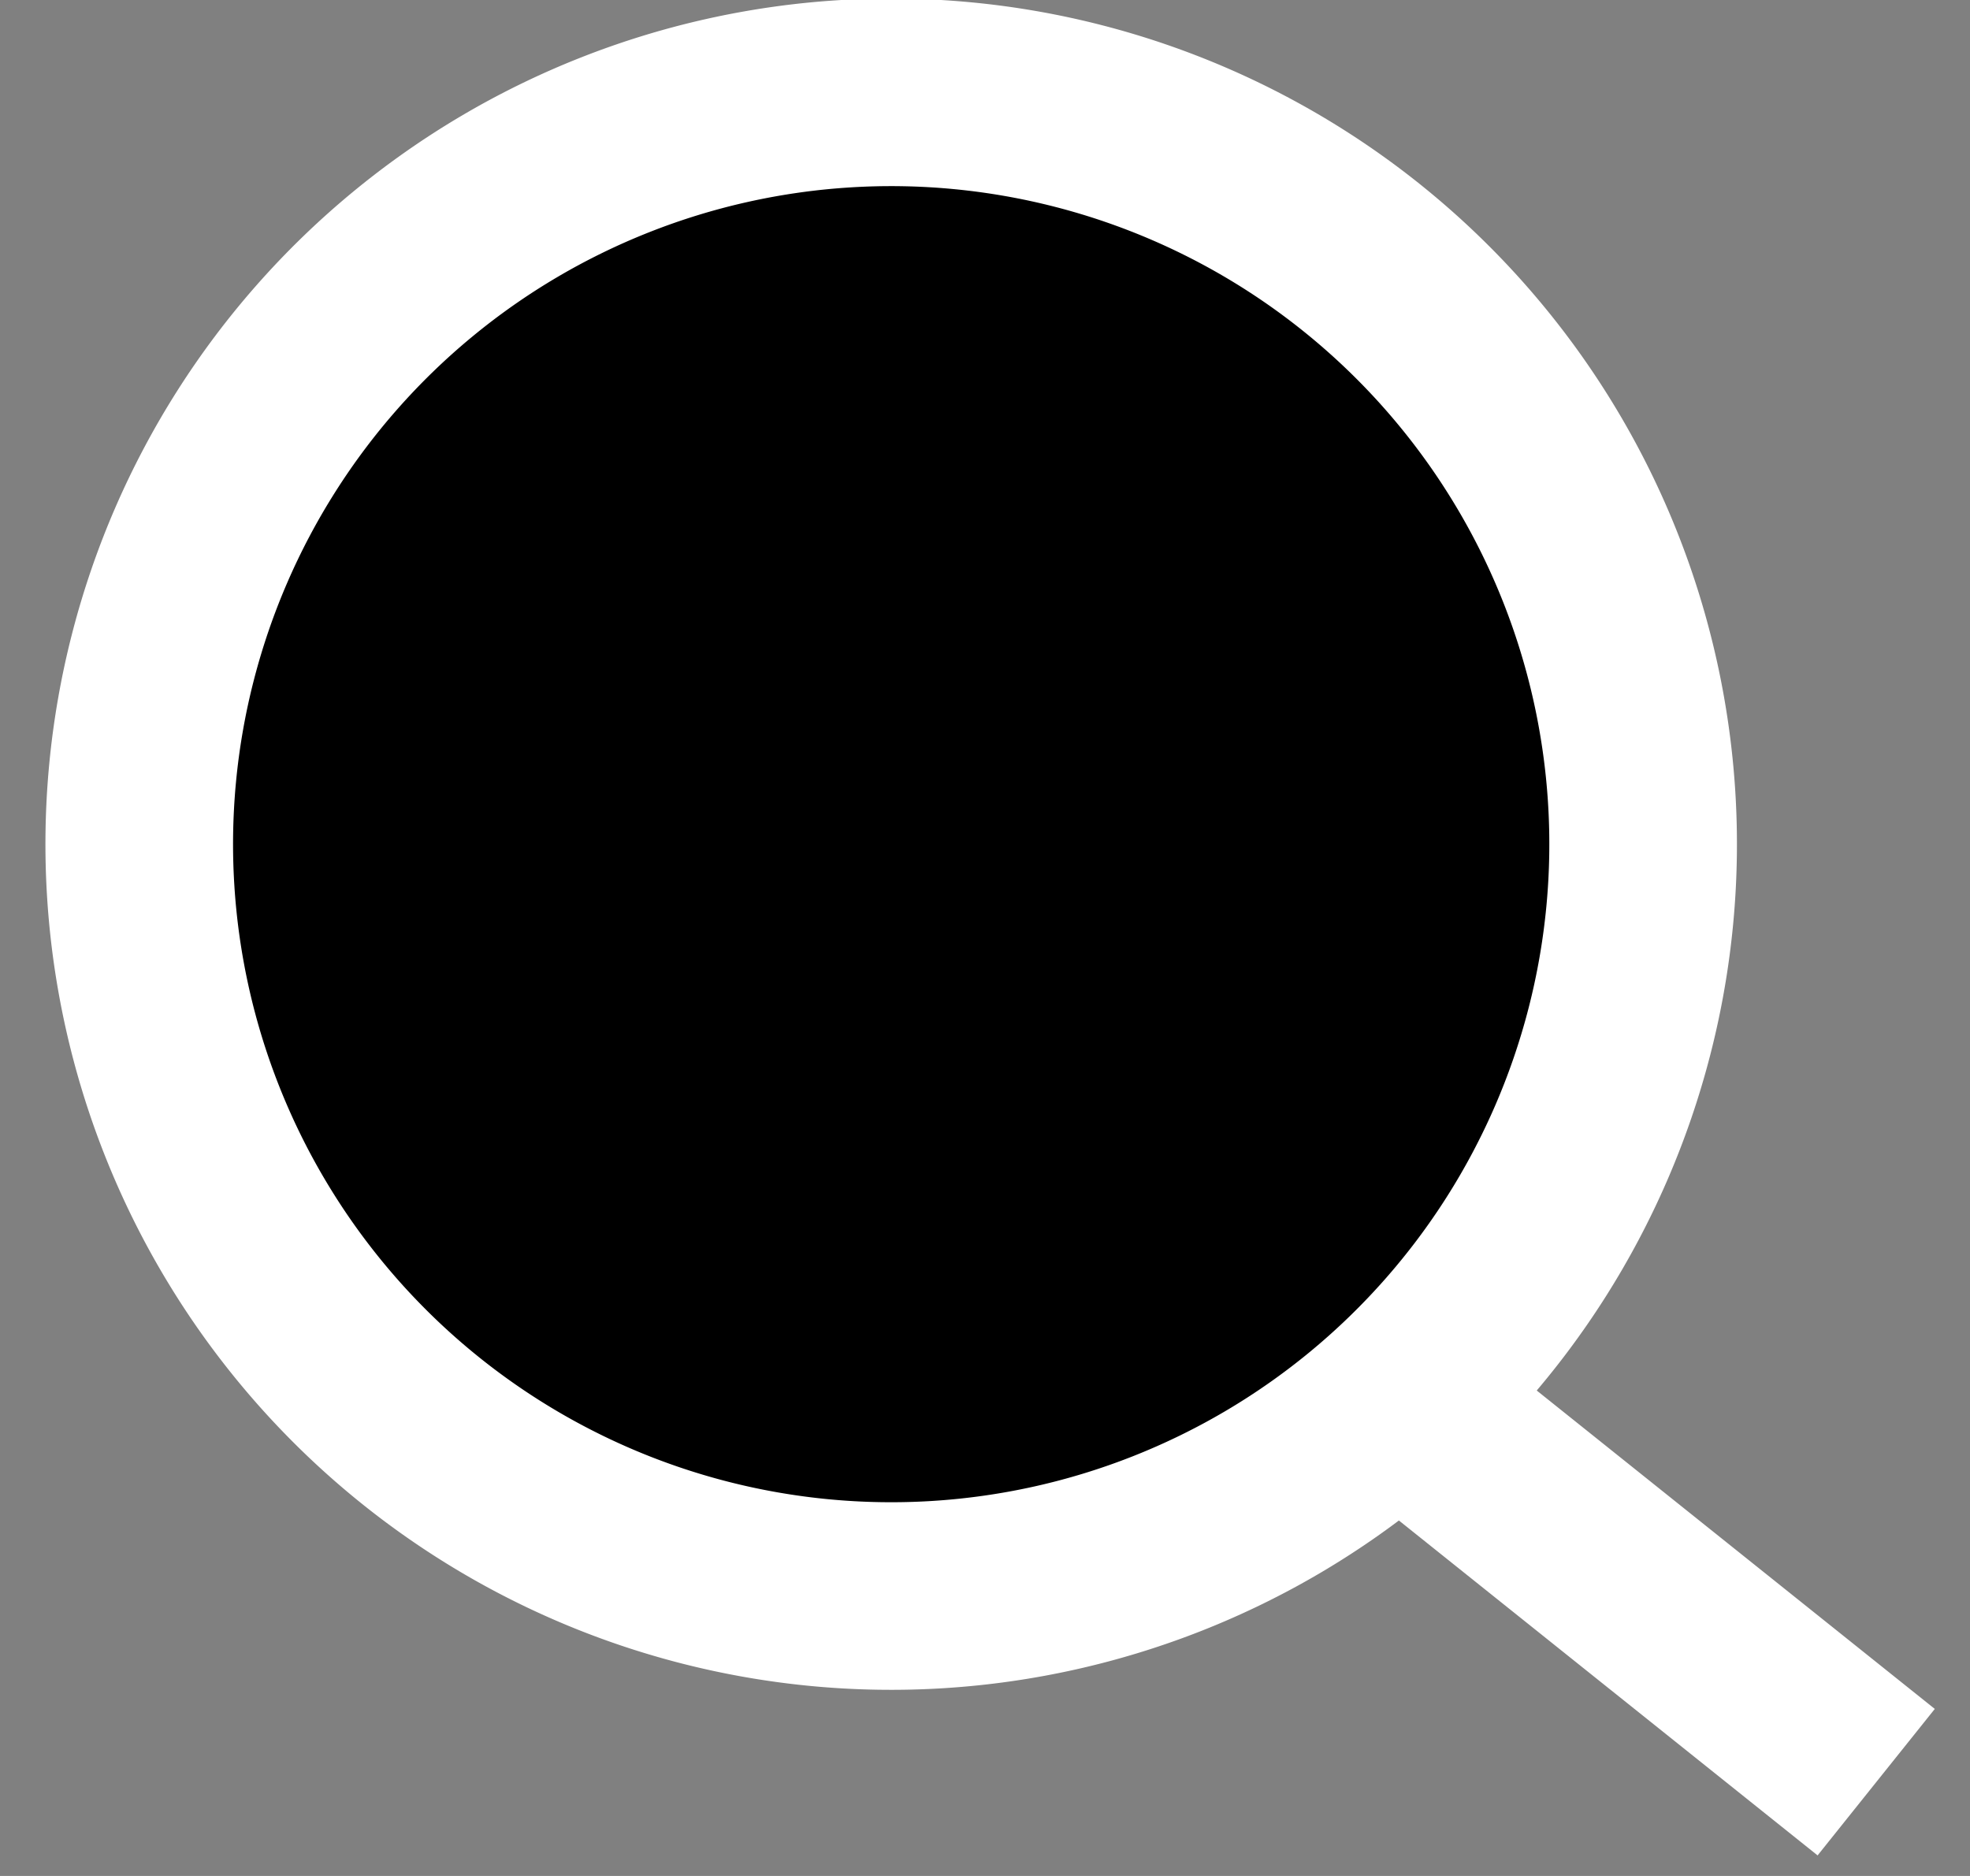 <svg xmlns="http://www.w3.org/2000/svg" viewBox="0 0 21 20"><rect x="0" y="0" width="21" height="20" fill="#808080" stroke="none"/><path stroke="#fff" stroke-width="2" d="m20 19-5-4m-5 2A8 8 0 1 0 9 1a8 8 0 0 0 1 16Z"/></svg>